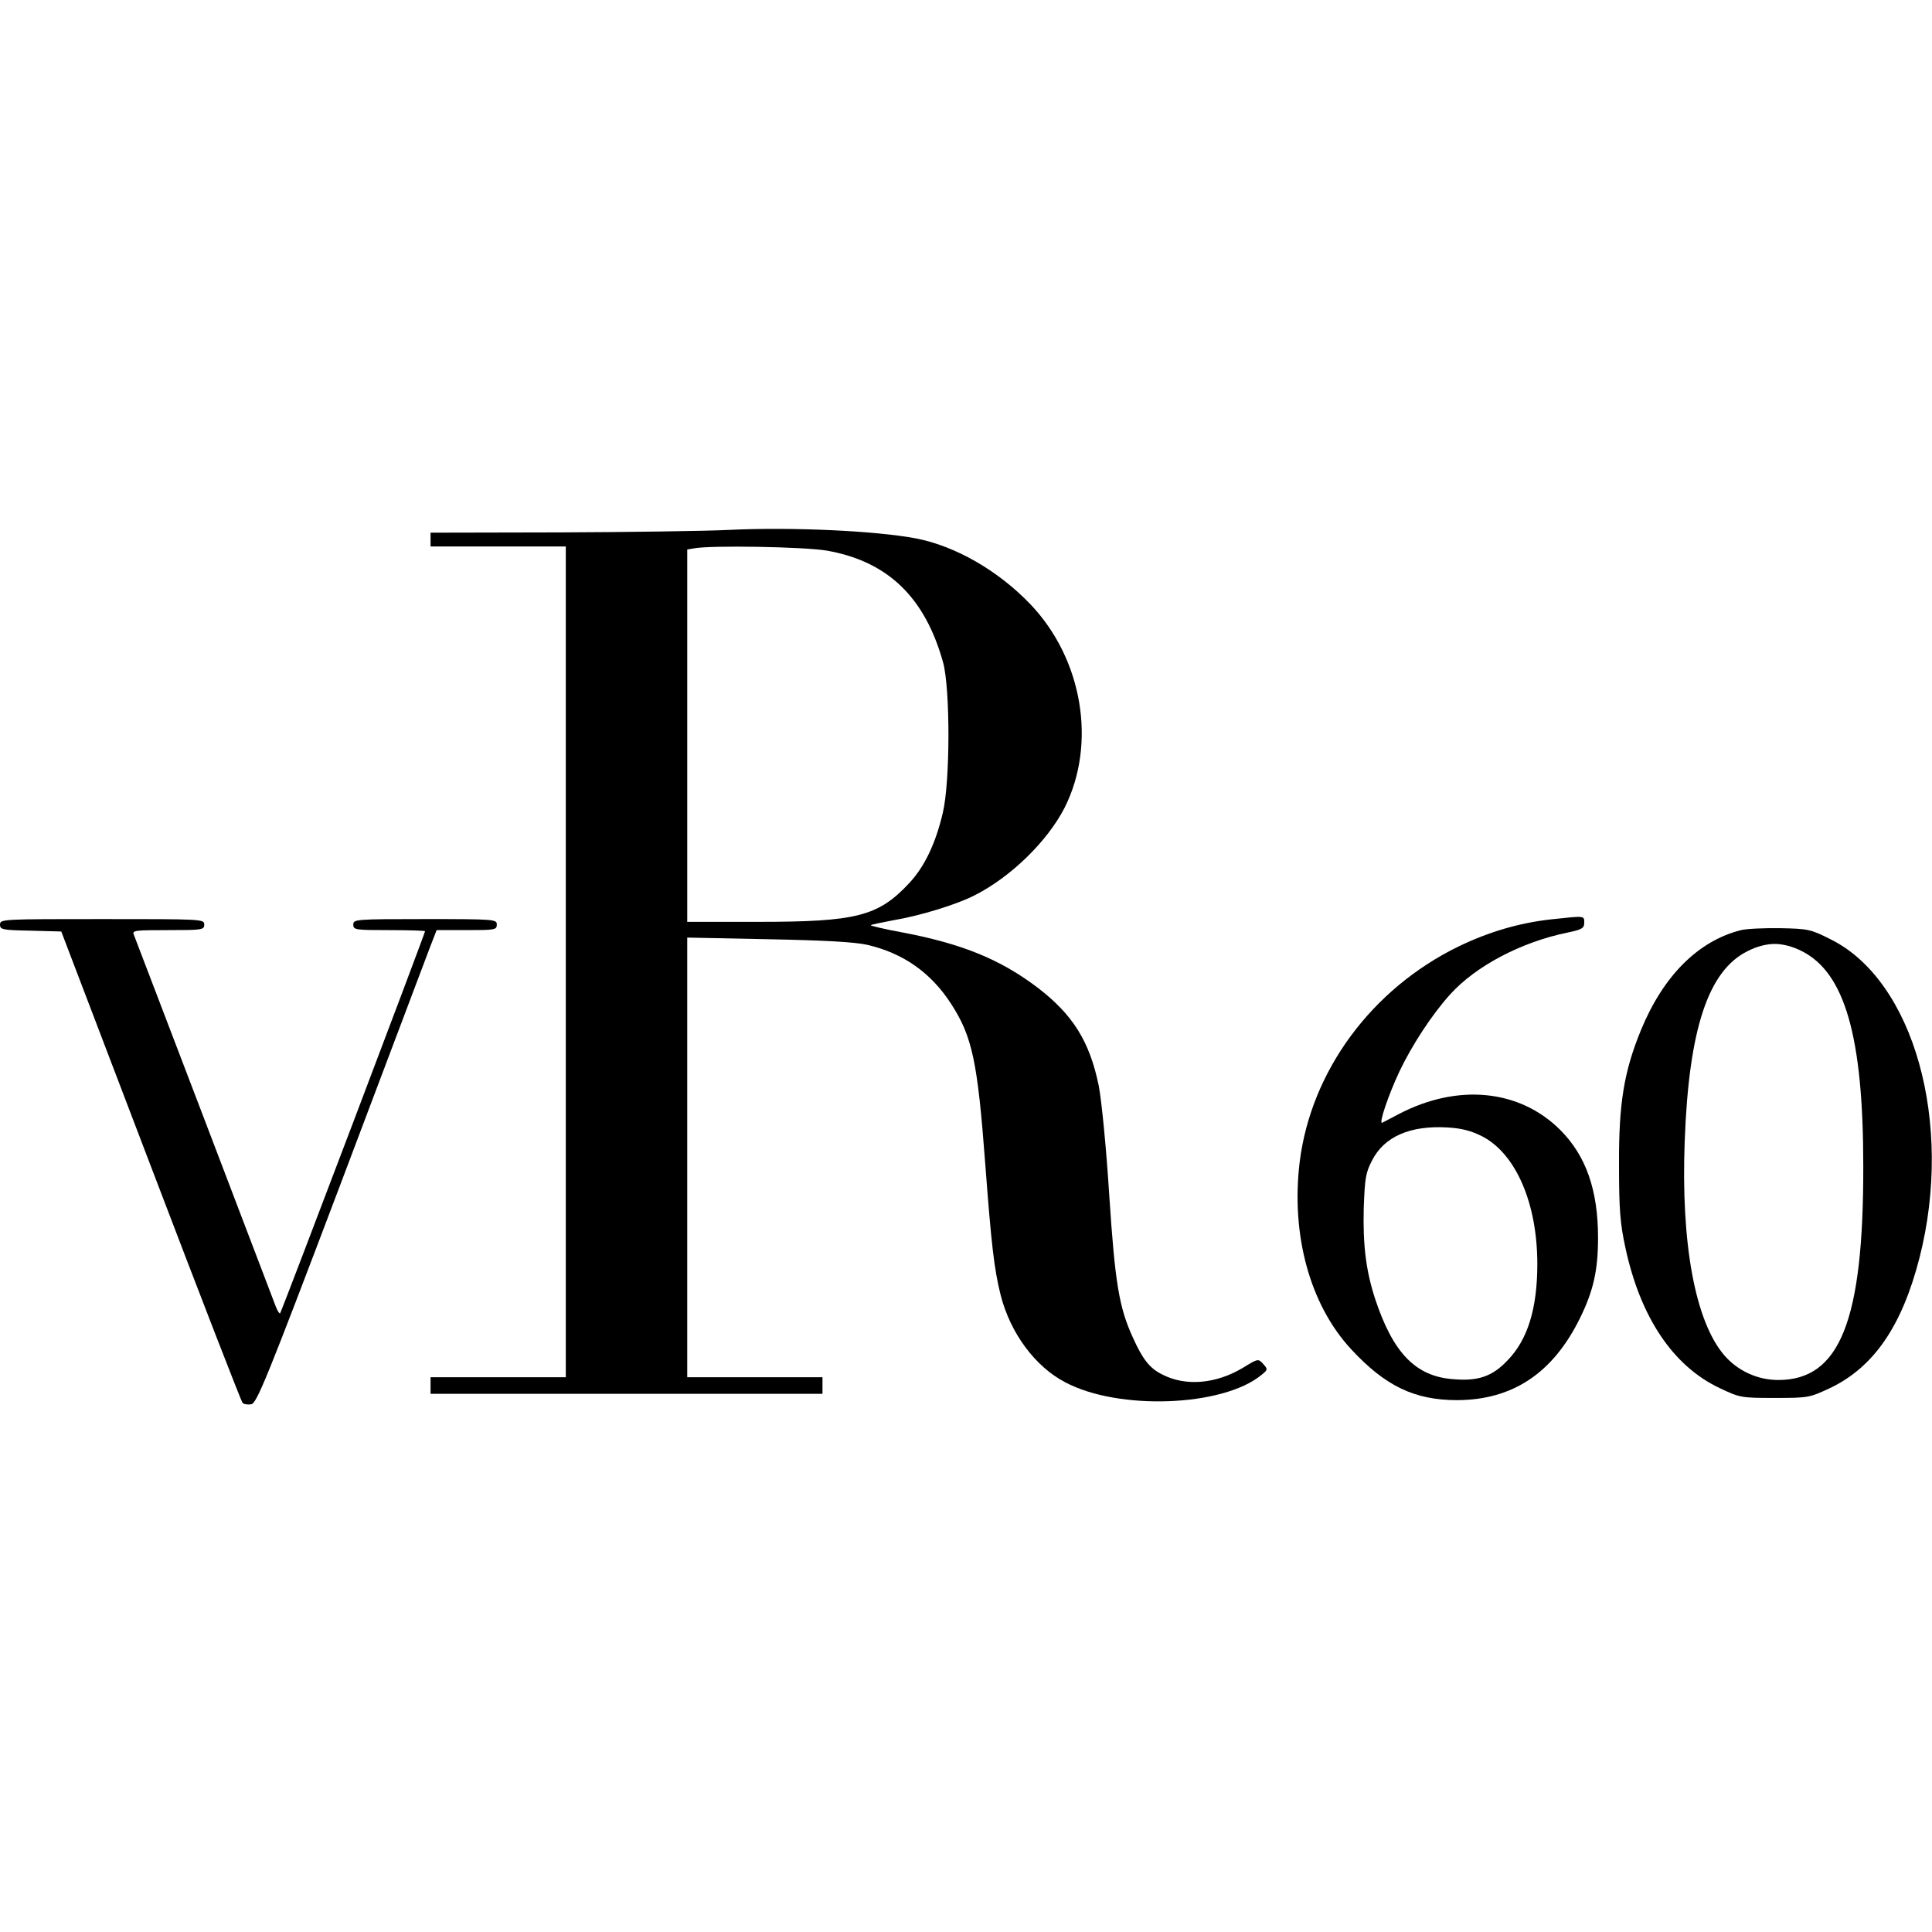 <?xml version="1.0" standalone="no"?>
<!DOCTYPE svg PUBLIC "-//W3C//DTD SVG 20010904//EN"
 "http://www.w3.org/TR/2001/REC-SVG-20010904/DTD/svg10.dtd">
<svg version="1.0" xmlns="http://www.w3.org/2000/svg"
 width="700pt" height="700pt" viewBox="0 0 700 700"
 preserveAspectRatio="xMidYMid meet">
<g transform="translate(0,700) scale(0.1,-0.1)"
fill="#000000" stroke="none">
<path d="M2640 5080 c-80 -4 -355 -8 -612 -9 l-468 -1 0 -25 0 -25 245 0 245
0 0 -1505 0 -1505 -245 0 -245 0 0 -30 0 -30 710 0 710 0 0 30 0 30 -245 0
-245 0 0 796 0 797 293 -6 c207 -4 311 -10 358 -20 131 -30 232 -101 305 -214
77 -119 96 -209 124 -583 22 -291 32 -379 56 -474 35 -136 124 -257 233 -314
193 -103 571 -89 711 26 24 19 24 21 7 40 -18 20 -19 20 -74 -14 -97 -58 -207
-68 -292 -24 -45 22 -71 55 -106 133 -50 109 -65 196 -86 517 -11 175 -28 344
-38 396 -33 161 -94 258 -222 356 -135 102 -272 158 -486 199 -67 12 -121 25
-118 27 2 2 40 10 83 18 96 16 229 57 293 90 131 66 264 196 326 317 117 232
66 539 -124 738 -116 121 -270 210 -413 238 -147 28 -452 42 -680 31z m356
-75 c220 -39 355 -168 421 -405 26 -95 26 -431 -1 -545 -26 -111 -66 -195
-122 -255 -112 -120 -191 -140 -546 -140 l-258 0 0 674 0 675 23 4 c61 12 400
6 483 -8z"/>
<path d="M5620 3669 c-116 -13 -225 -45 -335 -98 -316 -154 -535 -452 -576
-781 -32 -264 37 -517 186 -678 124 -134 230 -185 385 -185 201 1 347 98 445
298 48 98 65 172 65 290 0 174 -44 298 -137 391 -147 147 -371 169 -584 58
-30 -16 -57 -30 -61 -32 -14 -6 23 102 62 185 45 95 118 207 184 280 93 103
258 190 425 224 53 11 61 16 61 36 0 26 2 25 -120 12z m-250 -786 c122 -63
200 -242 200 -463 0 -161 -35 -275 -109 -350 -54 -57 -106 -75 -196 -67 -136
10 -218 95 -283 292 -33 102 -44 193 -41 325 4 111 7 131 30 175 44 87 138
128 274 120 51 -3 85 -12 125 -32z"/>
<path d="M0 3650 c0 -18 8 -20 111 -22 l111 -3 324 -849 c178 -467 328 -854
333 -859 5 -5 19 -7 31 -5 20 3 55 88 322 793 164 435 310 820 324 858 l26 67
109 0 c102 0 109 1 109 20 0 19 -7 20 -260 20 -253 0 -260 -1 -260 -20 0 -19
7 -20 130 -20 72 0 130 -2 130 -4 0 -8 -520 -1379 -525 -1384 -2 -3 -9 7 -15
22 -30 80 -509 1334 -515 1349 -7 16 3 17 124 17 124 0 131 1 131 20 0 20 -7
20 -370 20 -361 0 -370 0 -370 -20z"/>
<path d="M6308 3630 c-155 -39 -281 -165 -362 -361 -62 -151 -81 -266 -80
-489 0 -163 4 -212 23 -300 54 -252 172 -429 341 -509 74 -35 77 -36 200 -36
123 0 126 1 201 36 159 76 261 226 324 473 124 487 -21 1004 -323 1153 -71 36
-81 38 -181 40 -58 1 -123 -2 -143 -7z m220 -76 c156 -78 223 -309 223 -779 1
-561 -85 -775 -308 -775 -75 0 -147 33 -196 90 -105 123 -157 404 -143 775 15
407 85 618 228 689 33 17 69 26 98 26 29 0 65 -9 98 -26z"/>
</g>
</svg>
